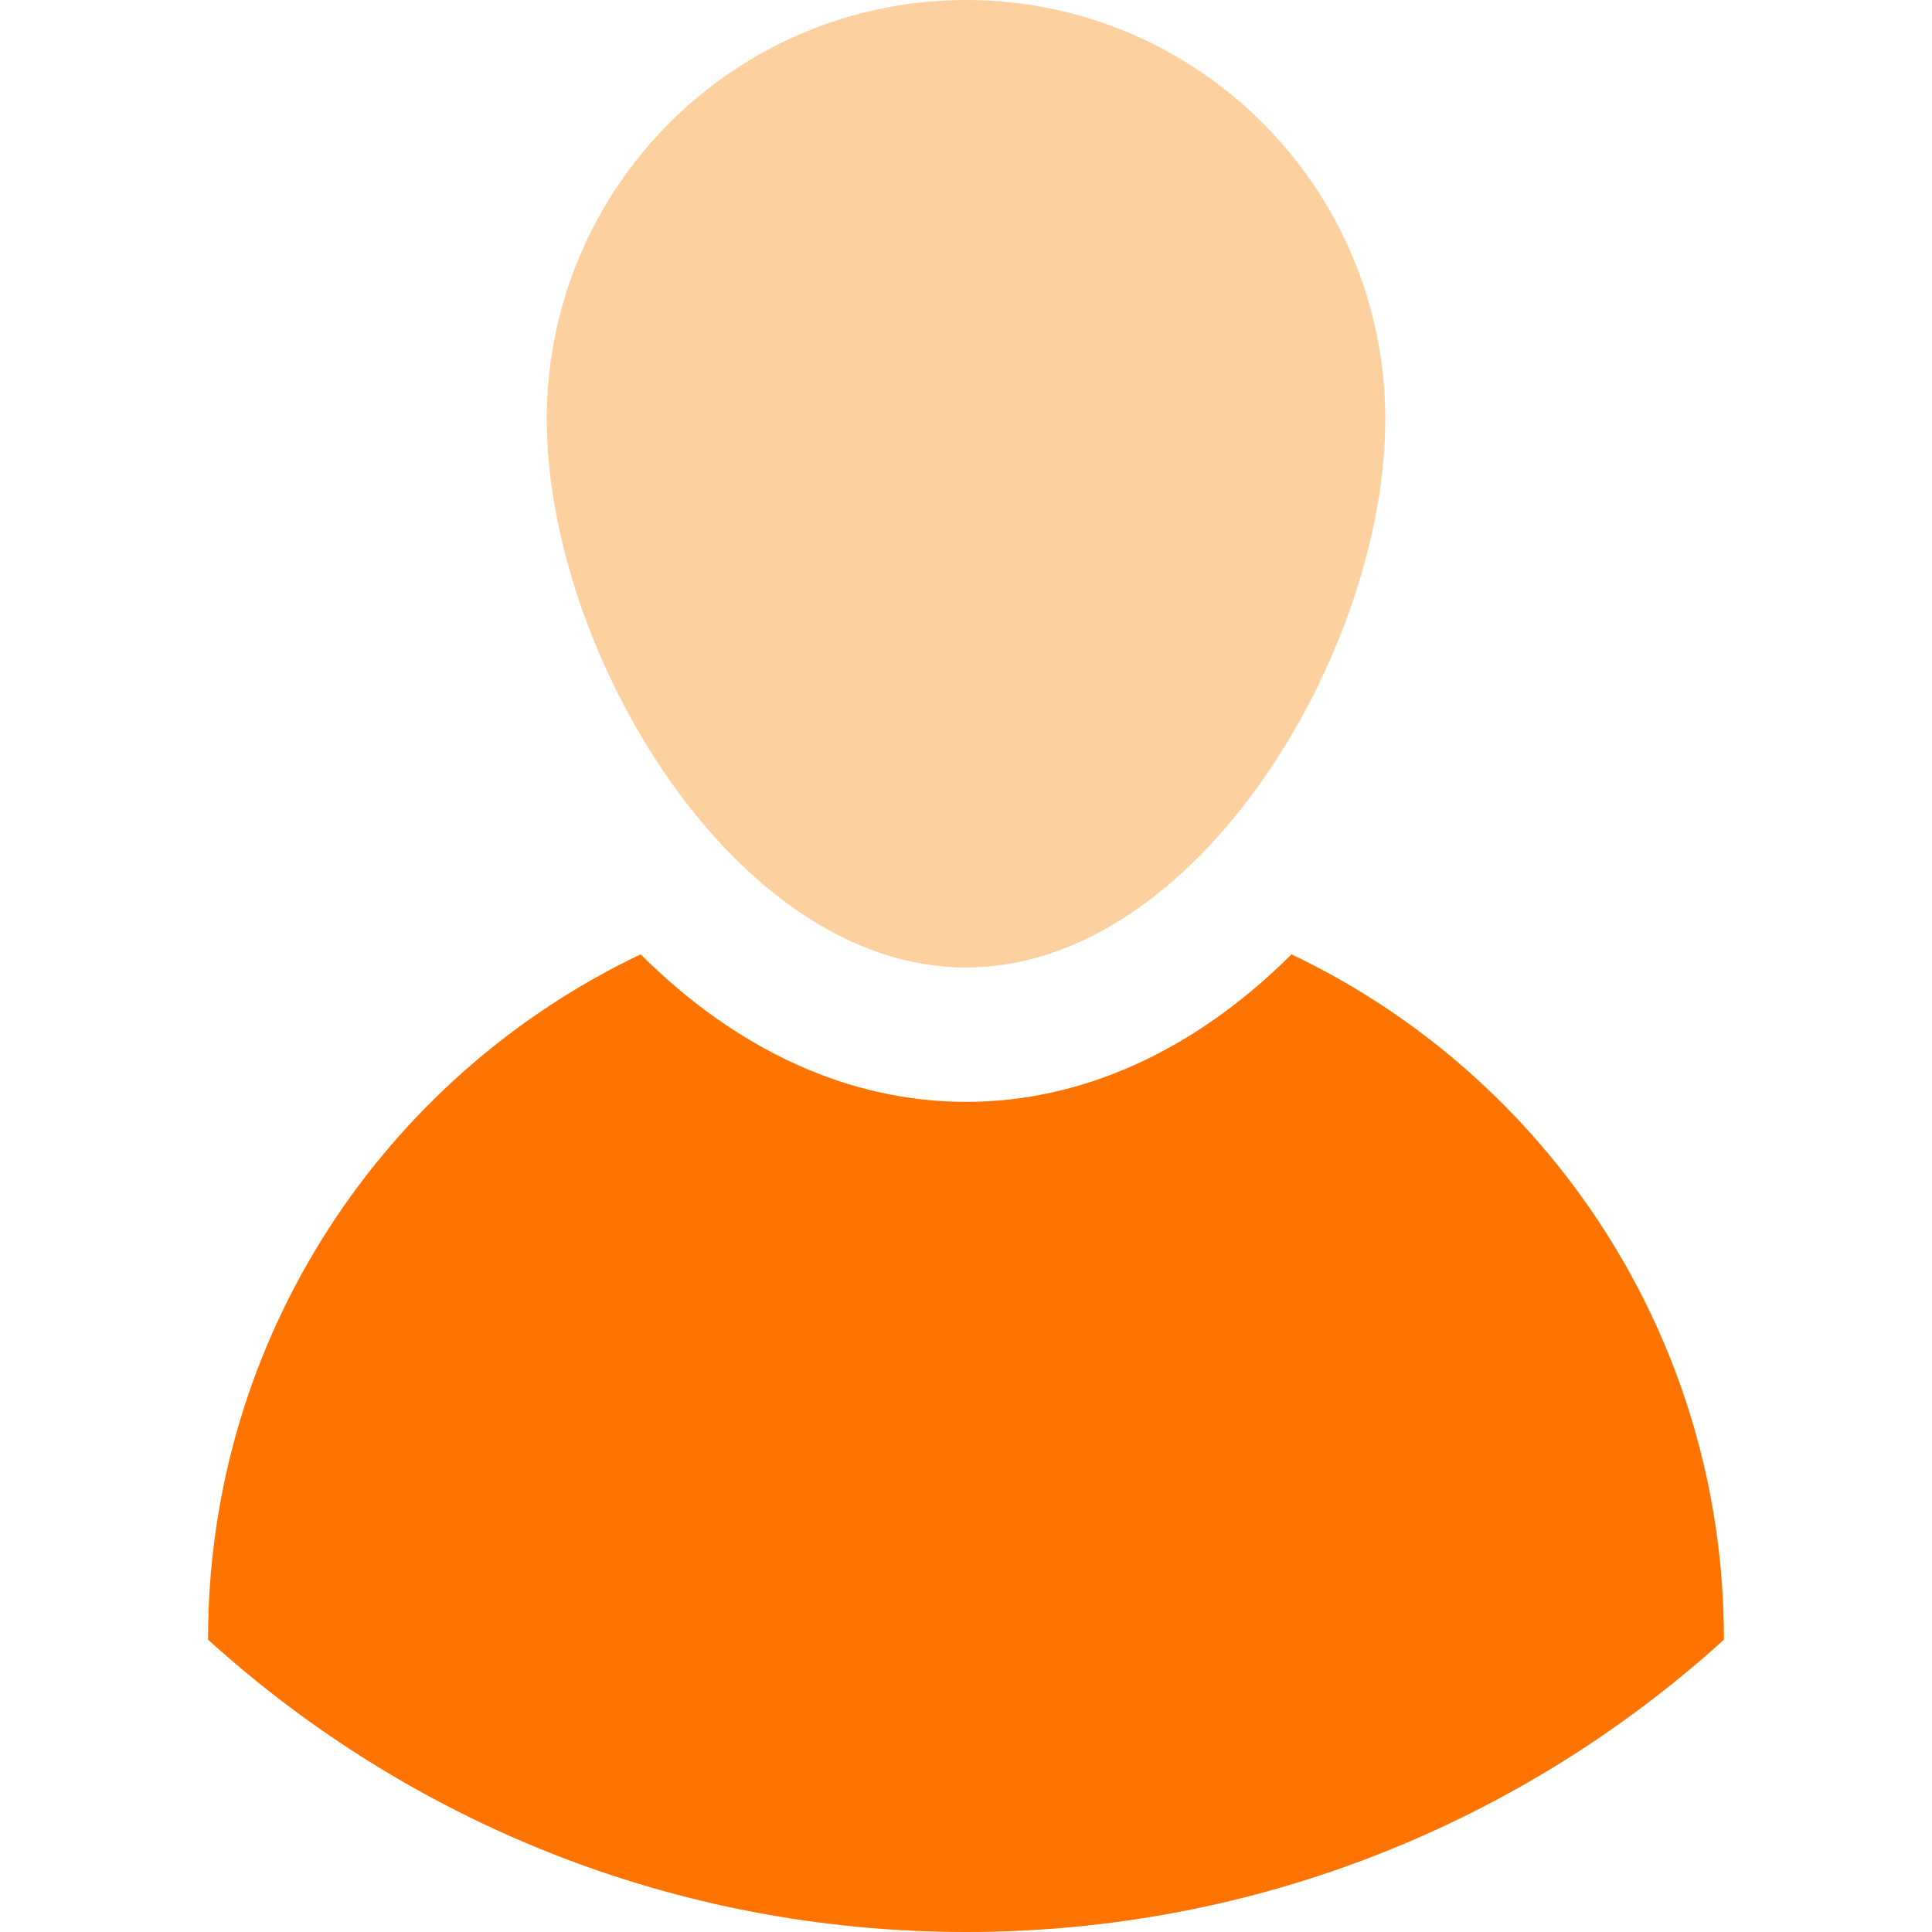 <svg width="80" height="80" viewBox="0 0 80 80" fill="none" xmlns="http://www.w3.org/2000/svg">
<path d="M71.385 67.869C71.385 67.877 71.385 67.885 71.385 67.895C63.09 75.418 52.079 80 40.001 80C27.921 80 16.91 75.418 8.615 67.895C8.615 67.885 8.615 67.877 8.615 67.869C8.615 55.357 15.936 44.557 26.526 39.517C30.506 43.487 35.166 45.626 40.001 45.626C44.838 45.626 49.496 43.487 53.478 39.517C64.068 44.557 71.385 55.357 71.385 67.869Z" fill="#FF7400"/>
<path d="M40.001 0C49.589 0 57.362 7.771 57.362 17.359C57.362 26.948 49.589 40.062 40.001 40.062C30.413 40.062 22.64 26.948 22.64 17.359C22.64 7.771 30.413 0 40.001 0Z" fill="#FCD09F"/>
</svg>
